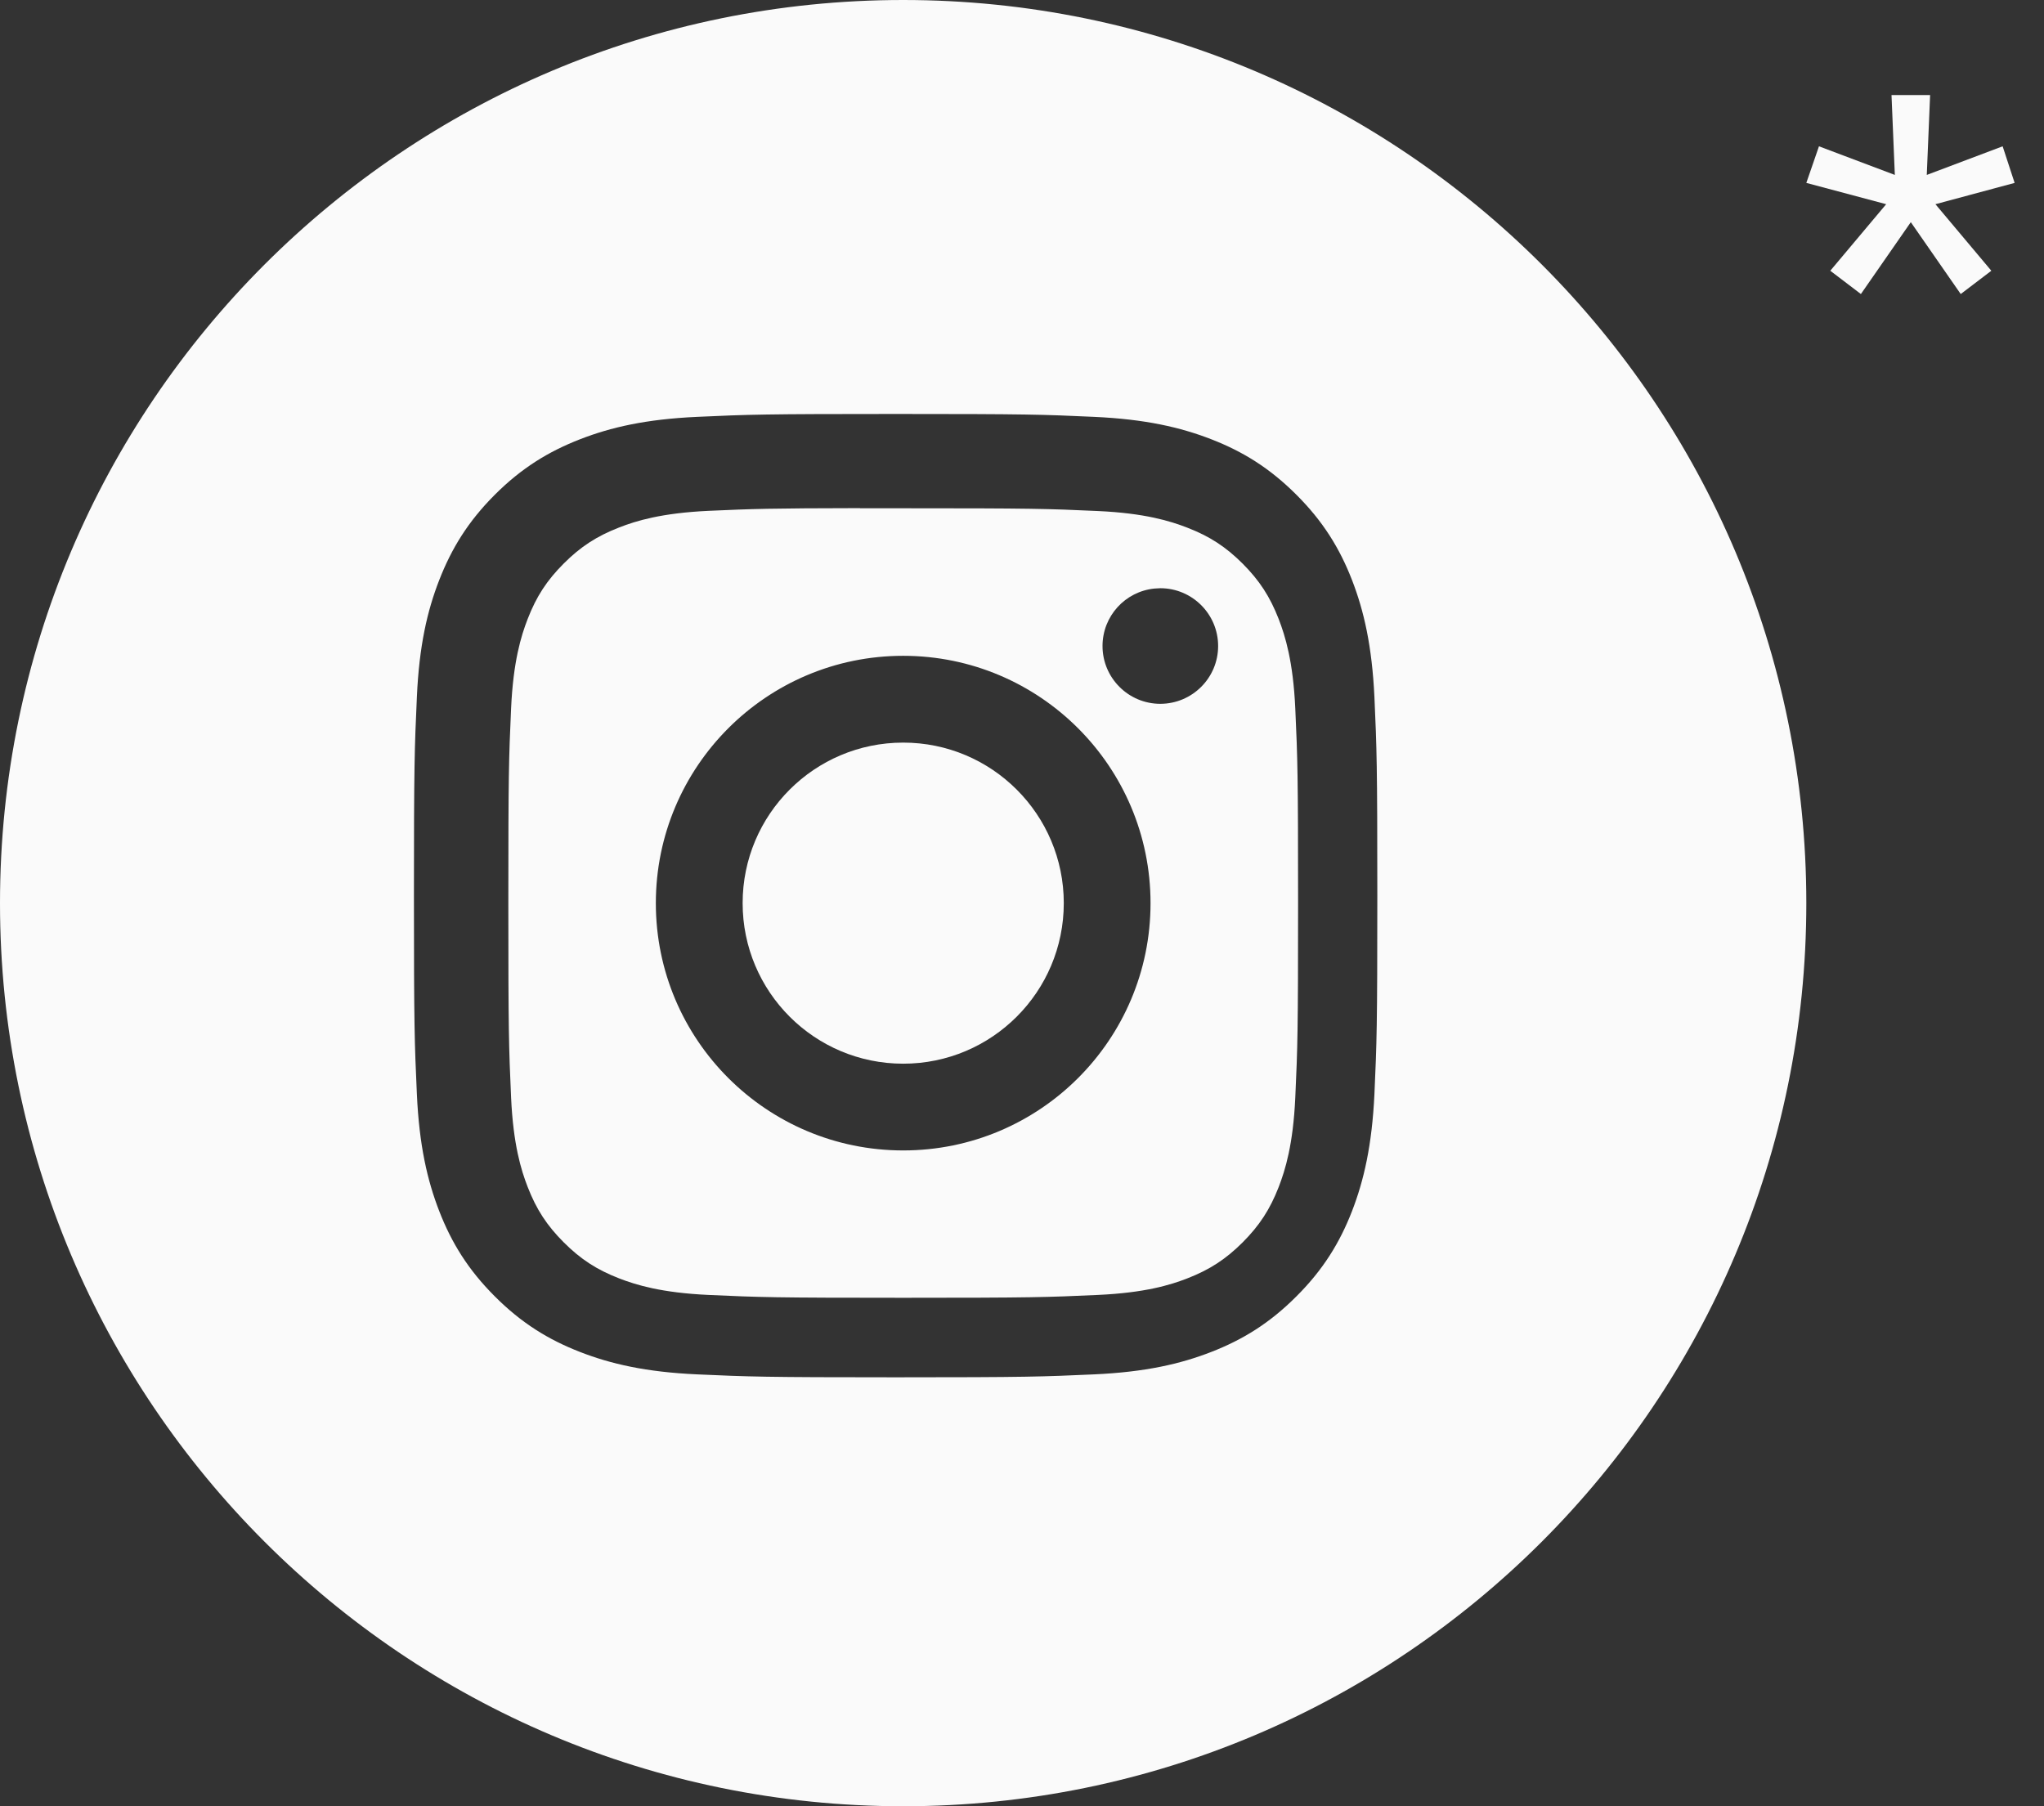 <?xml version="1.0" encoding="UTF-8"?> <svg xmlns="http://www.w3.org/2000/svg" width="43" height="38" viewBox="0 0 43 38" fill="none"><rect x="0" y="0" width="43" height="38" fill="#333333" stroke="none"/><path d="M39.148 6.186L38.504 5.696L39.68 4.296L38 3.848L38.266 3.078L39.862 3.68L39.792 2H40.604L40.534 3.68L42.13 3.078L42.382 3.848L40.716 4.296L41.892 5.696L41.248 6.186L40.198 4.674L39.148 6.186Z" fill="#FAFAFA"></path><path d="M19 0C29.493 0 38 8.507 38 19C38 29.493 29.493 38 19 38C8.507 38 0 29.493 0 19C2.57703e-07 8.507 8.507 2.5772e-07 19 0ZM18.841 8.709C16.09 8.709 15.745 8.72 14.664 8.77C13.586 8.819 12.849 8.99 12.205 9.24C11.539 9.499 10.972 9.846 10.409 10.409C9.846 10.972 9.5 11.538 9.24 12.204C8.989 12.848 8.818 13.585 8.77 14.663C8.721 15.744 8.708 16.09 8.708 18.842C8.708 21.594 8.721 21.939 8.77 23.02C8.819 24.098 8.99 24.834 9.24 25.479C9.499 26.145 9.846 26.71 10.409 27.273C10.972 27.837 11.537 28.184 12.203 28.443C12.848 28.694 13.585 28.865 14.663 28.914C15.744 28.963 16.089 28.976 18.841 28.976C21.593 28.976 21.938 28.963 23.019 28.914C24.097 28.865 24.835 28.694 25.48 28.443C26.146 28.184 26.71 27.837 27.273 27.273C27.837 26.71 28.184 26.145 28.443 25.479C28.692 24.834 28.863 24.098 28.914 23.02C28.963 21.939 28.975 21.594 28.975 18.842C28.975 16.09 28.963 15.745 28.914 14.664C28.863 13.585 28.692 12.848 28.443 12.204C28.184 11.538 27.837 10.972 27.273 10.409C26.71 9.846 26.146 9.499 25.479 9.24C24.833 8.99 24.096 8.819 23.018 8.77C21.937 8.72 21.592 8.709 18.841 8.709Z" fill="#FAFAFA"></path><path d="M18.092 10.693C18.362 10.693 18.663 10.693 19.001 10.693C21.707 10.693 22.027 10.702 23.096 10.751C24.084 10.796 24.62 10.962 24.977 11.101C25.45 11.284 25.787 11.504 26.142 11.858C26.496 12.213 26.716 12.551 26.9 13.023C27.038 13.38 27.204 13.916 27.249 14.904C27.298 15.973 27.308 16.294 27.308 18.998C27.308 21.702 27.298 22.024 27.249 23.092C27.204 24.08 27.038 24.616 26.9 24.973C26.716 25.445 26.496 25.782 26.142 26.137C25.787 26.491 25.45 26.711 24.977 26.895C24.62 27.034 24.084 27.198 23.096 27.243C22.028 27.292 21.707 27.303 19.001 27.303C16.296 27.303 15.975 27.292 14.906 27.243C13.919 27.198 13.382 27.033 13.025 26.895C12.552 26.711 12.214 26.491 11.86 26.137C11.505 25.782 11.285 25.445 11.101 24.972C10.962 24.615 10.797 24.079 10.752 23.091C10.704 22.023 10.694 21.701 10.694 18.995C10.694 16.29 10.704 15.97 10.752 14.902C10.797 13.914 10.962 13.378 11.101 13.021C11.284 12.548 11.505 12.21 11.86 11.855C12.214 11.501 12.552 11.281 13.025 11.097C13.382 10.957 13.919 10.793 14.906 10.747C15.841 10.705 16.204 10.693 18.092 10.69V10.693ZM19 13.797C16.127 13.797 13.797 16.127 13.797 19.001C13.797 21.875 16.128 24.203 19.001 24.203C21.875 24.203 24.204 21.875 24.204 19.001C24.204 16.127 21.874 13.797 19 13.797ZM24.285 12.382C23.672 12.444 23.194 12.961 23.194 13.591C23.194 14.262 23.739 14.807 24.41 14.807C25.081 14.806 25.626 14.262 25.626 13.591C25.626 12.92 25.081 12.375 24.41 12.375L24.285 12.382Z" fill="#FAFAFA"></path><path d="M19.001 15.623C20.866 15.623 22.379 17.135 22.379 19C22.379 20.866 20.866 22.378 19.001 22.378C17.135 22.378 15.623 20.866 15.623 19C15.623 17.135 17.135 15.623 19.001 15.623V15.623Z" fill="#FAFAFA"></path></svg> 